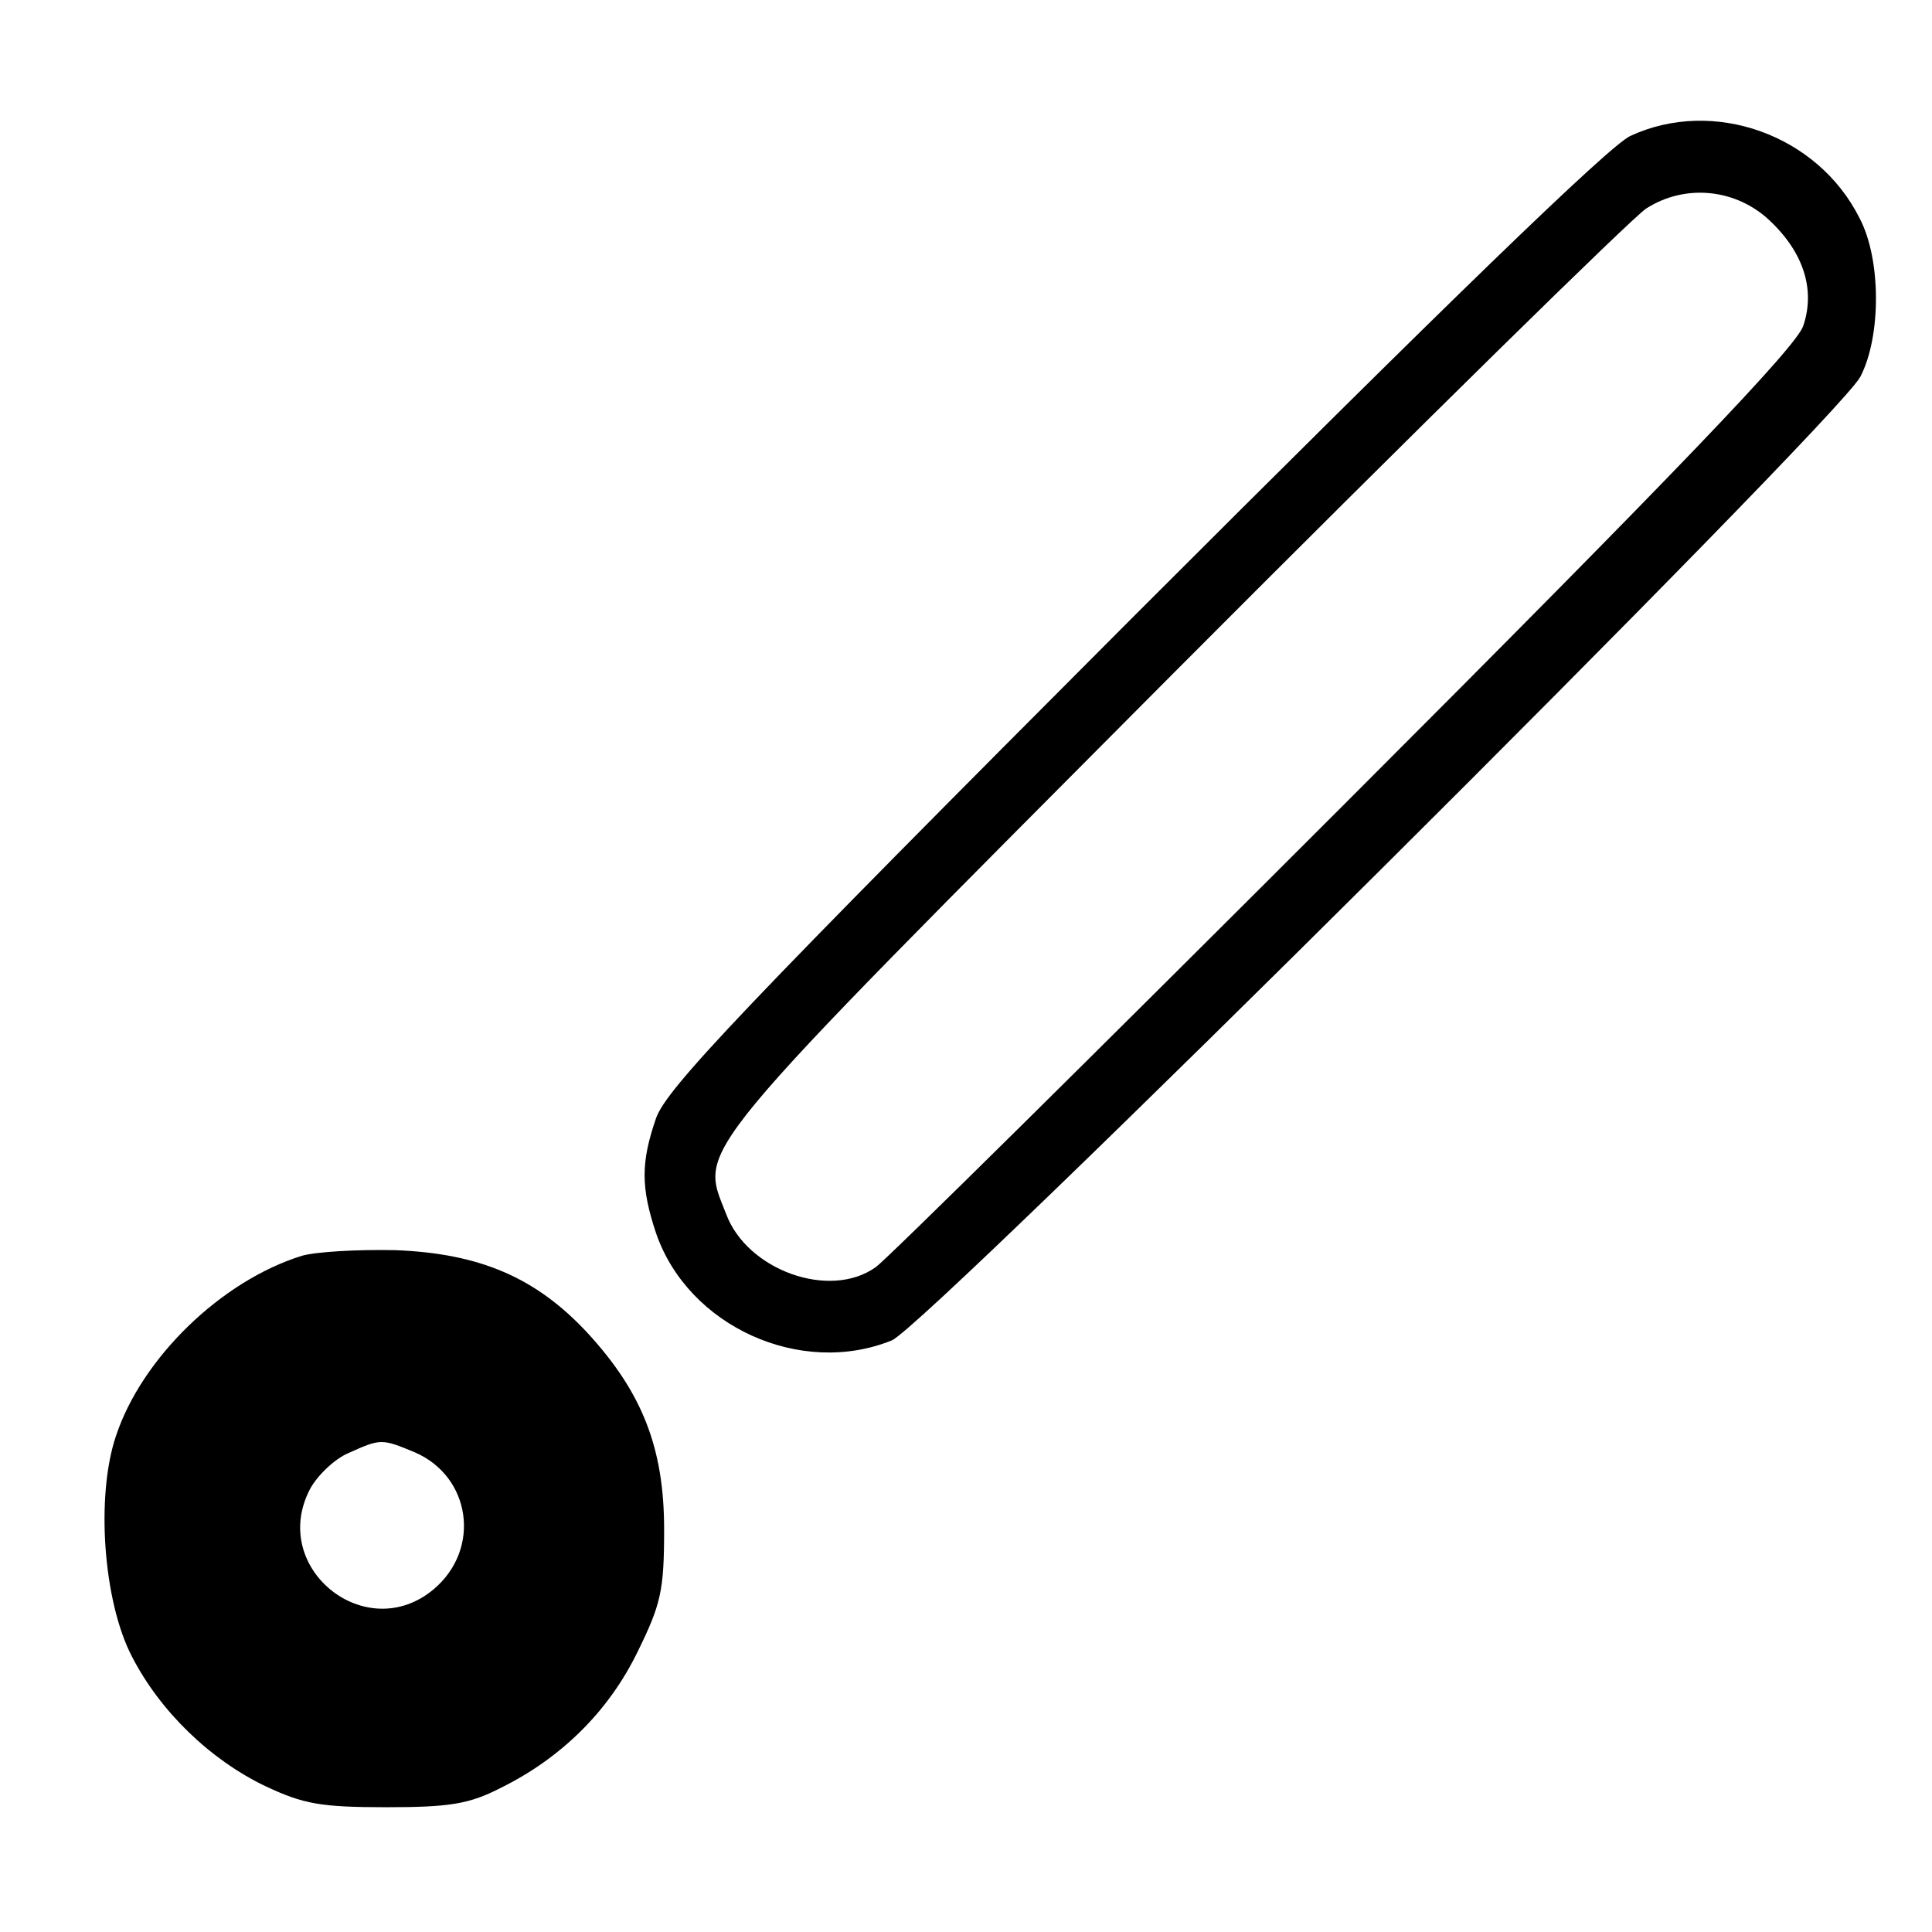 <?xml version="1.0" standalone="no"?>
<!DOCTYPE svg PUBLIC "-//W3C//DTD SVG 20010904//EN"
 "http://www.w3.org/TR/2001/REC-SVG-20010904/DTD/svg10.dtd">
<svg version="1.0" xmlns="http://www.w3.org/2000/svg"
 width="240pt" height="240pt" viewBox="0 0 240 240"
 preserveAspectRatio="xMidYMid meet">
<g transform="translate(0,240) scale(0.1,-0.1)"
fill="#000000" stroke="none">
<path d="M2025 2231 c-27 -13 -227 -207 -617 -597 -485 -486 -580 -586 -593
-623 -19 -55 -19 -86 0 -143 40 -116 180 -179 293 -133 46 20 1174 1142 1203
1197 26 50 26 146 -1 197 -52 104 -182 150 -285 102z m169 -101 c45 -40 62
-88 46 -135 -9 -26 -155 -179 -570 -594 -308 -308 -569 -566 -582 -575 -57
-41 -160 -4 -186 66 -33 85 -53 60 556 672 306 307 571 567 587 577 47 30 107
25 149 -11z"/>
<path d="M375 840 c-100 -31 -199 -127 -231 -224 -25 -74 -16 -205 20 -274 35
-68 97 -128 166 -161 47 -22 68 -26 150 -26 79 0 103 4 142 24 75 37 134 95
170 169 29 59 33 76 33 152 0 101 -27 170 -95 244 -64 69 -134 99 -239 103
-47 1 -99 -2 -116 -7z m140 -244 c70 -30 83 -120 24 -170 -84 -71 -205 26
-154 124 9 17 31 38 48 45 40 18 41 18 82 1z"/>
</g>
</svg>
